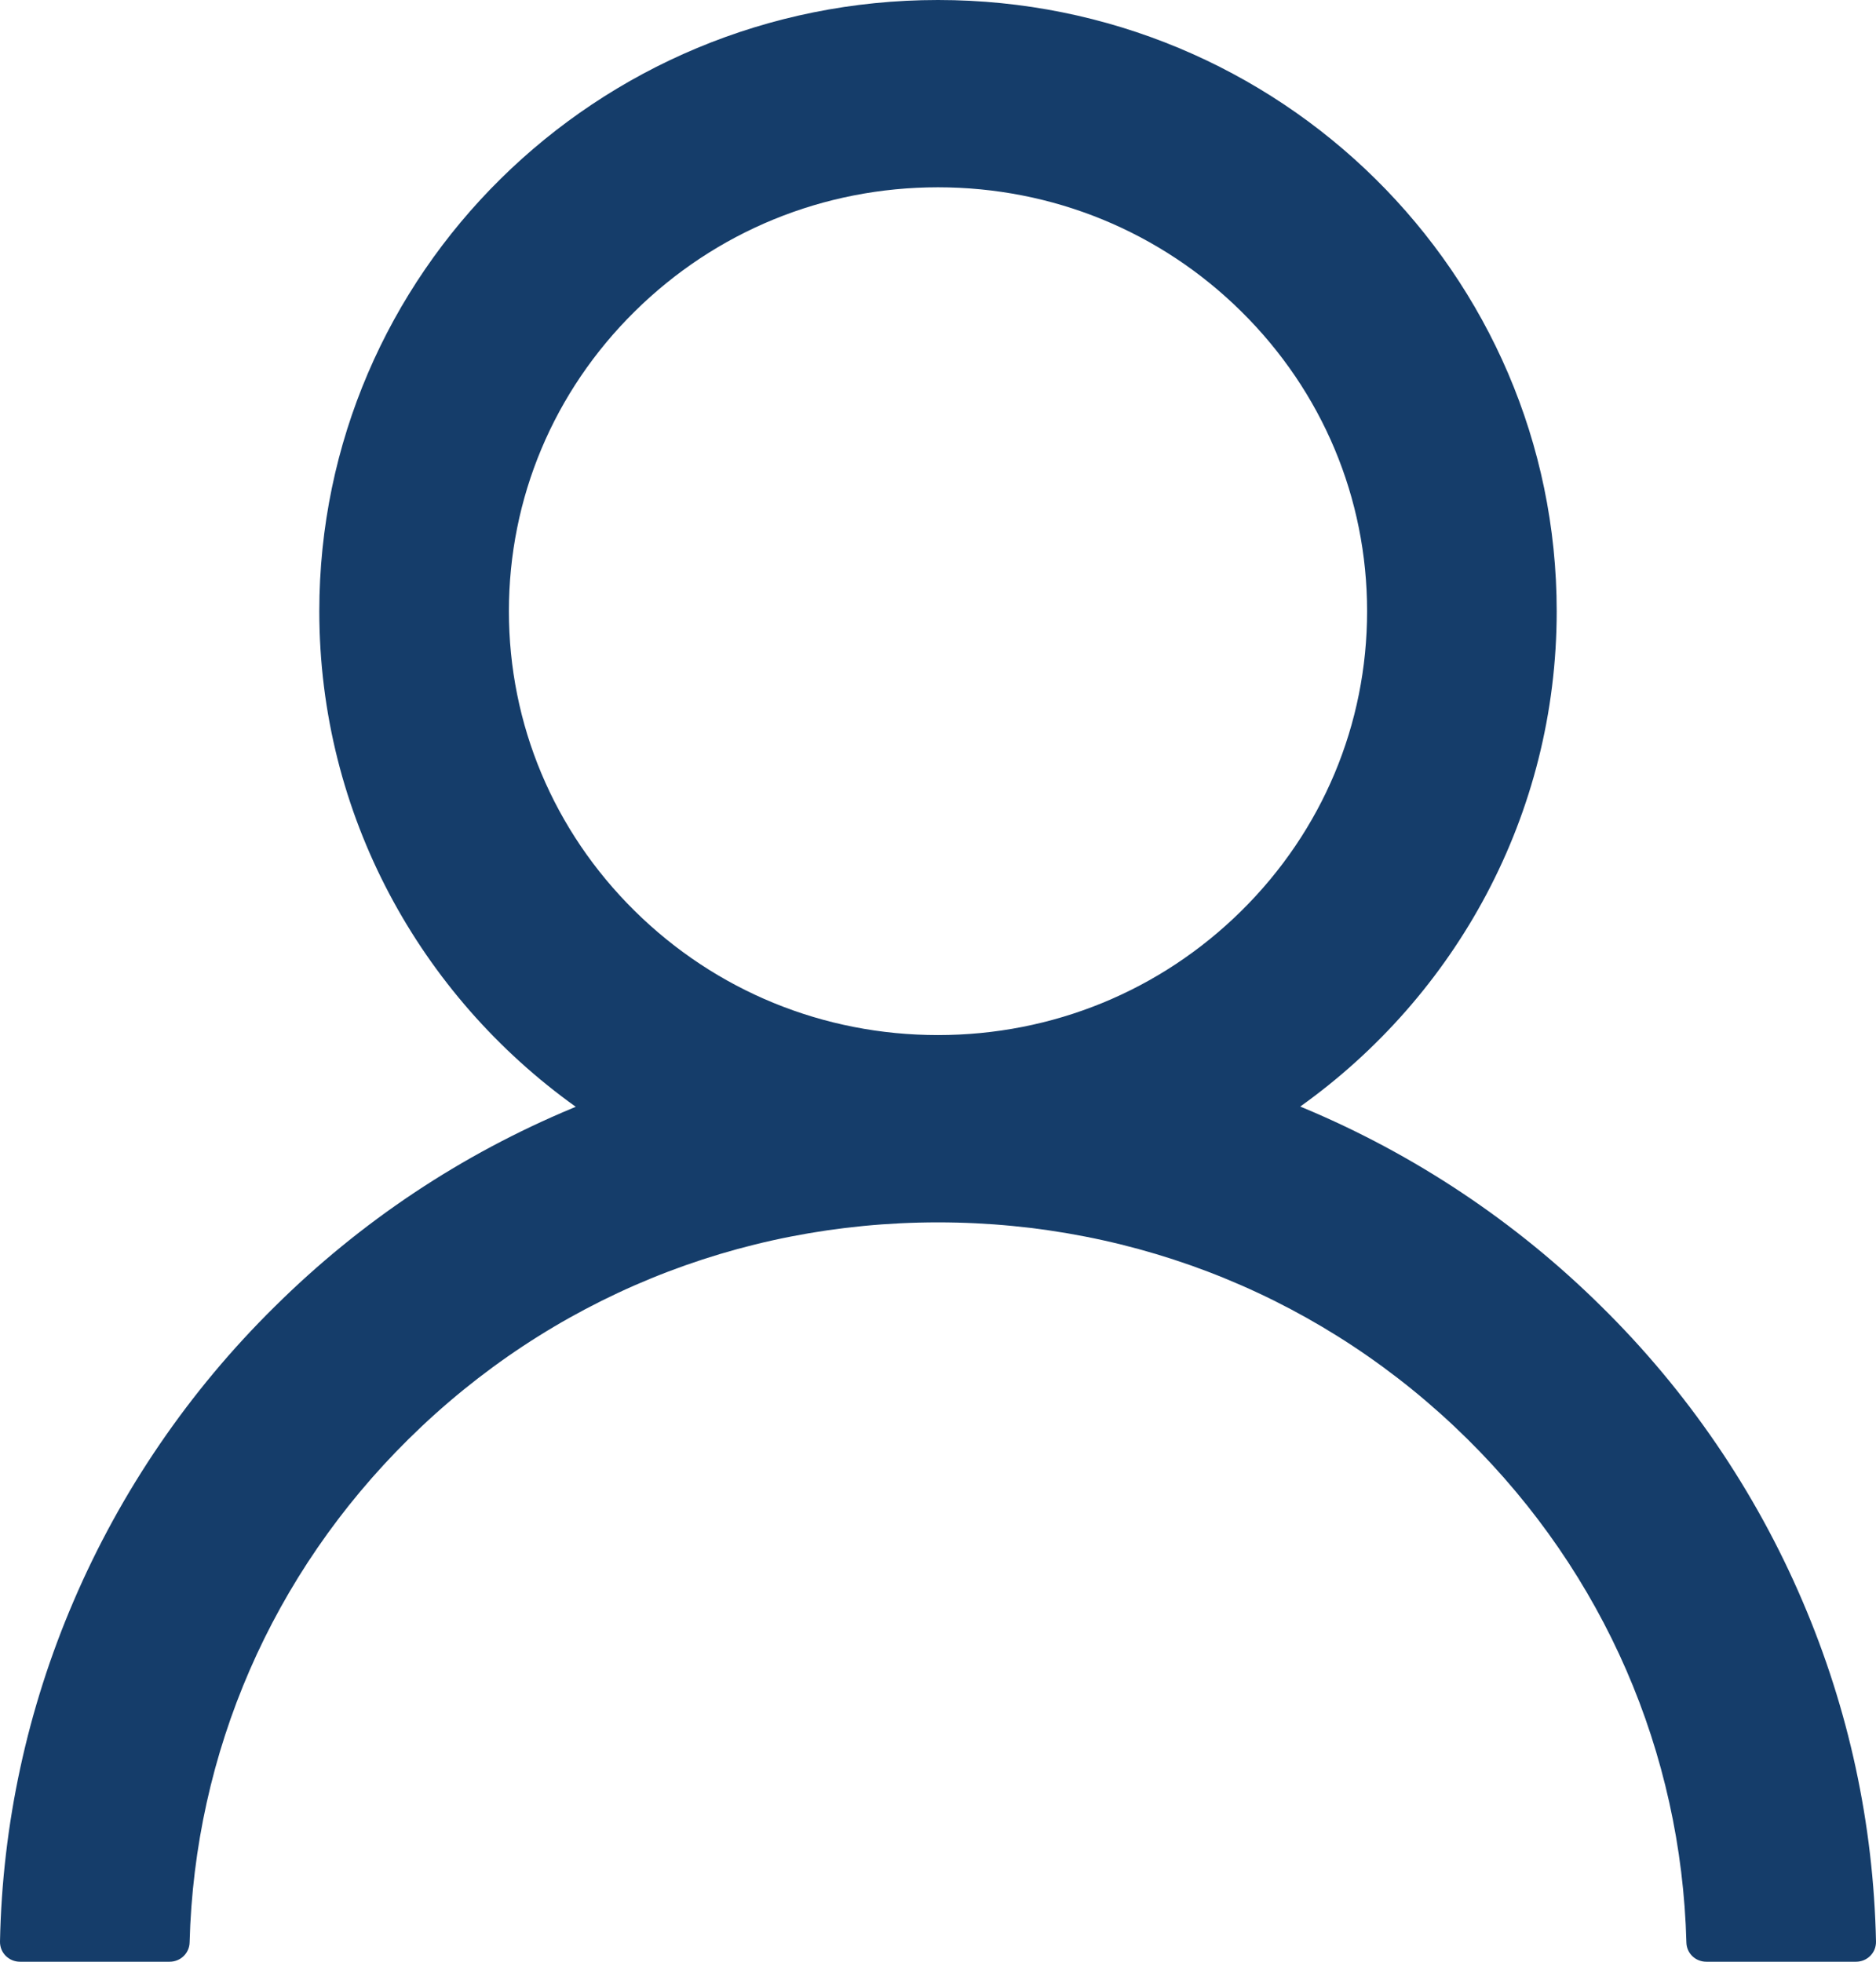 <?xml version="1.0" encoding="UTF-8"?> <svg xmlns="http://www.w3.org/2000/svg" width="44" height="46" viewBox="0 0 44 46" fill="none"><path d="M42.274 37.54C41.17 34.958 39.568 32.612 37.558 30.634C35.553 28.65 33.179 27.068 30.566 25.976C30.543 25.965 30.519 25.959 30.496 25.947C34.141 23.347 36.511 19.111 36.511 14.332C36.511 6.415 30.016 0 22 0C13.984 0 7.489 6.415 7.489 14.332C7.489 19.111 9.859 23.347 13.504 25.953C13.481 25.965 13.457 25.97 13.434 25.982C10.813 27.074 8.461 28.64 6.442 30.64C4.434 32.619 2.832 34.965 1.726 37.545C0.64 40.072 0.054 42.781 0 45.526C-0.001 45.588 0.01 45.649 0.032 45.707C0.055 45.764 0.089 45.816 0.133 45.861C0.177 45.905 0.229 45.94 0.286 45.964C0.344 45.988 0.406 46 0.468 46H3.979C4.236 46 4.441 45.798 4.447 45.549C4.564 41.088 6.378 36.91 9.584 33.743C12.902 30.466 17.308 28.663 22 28.663C26.692 28.663 31.098 30.466 34.416 33.743C37.622 36.91 39.436 41.088 39.553 45.549C39.559 45.803 39.764 46 40.021 46H43.532C43.594 46 43.656 45.988 43.714 45.964C43.771 45.94 43.823 45.905 43.867 45.861C43.911 45.816 43.945 45.764 43.968 45.707C43.99 45.649 44.001 45.588 44 45.526C43.941 42.764 43.362 40.077 42.274 37.54ZM22 24.271C19.314 24.271 16.787 23.237 14.885 21.359C12.984 19.481 11.936 16.984 11.936 14.332C11.936 11.679 12.984 9.183 14.885 7.305C16.787 5.426 19.314 4.392 22 4.392C24.686 4.392 27.213 5.426 29.115 7.305C31.016 9.183 32.064 11.679 32.064 14.332C32.064 16.984 31.016 19.481 29.115 21.359C27.213 23.237 24.686 24.271 22 24.271Z" fill="#153D6A"></path></svg> 